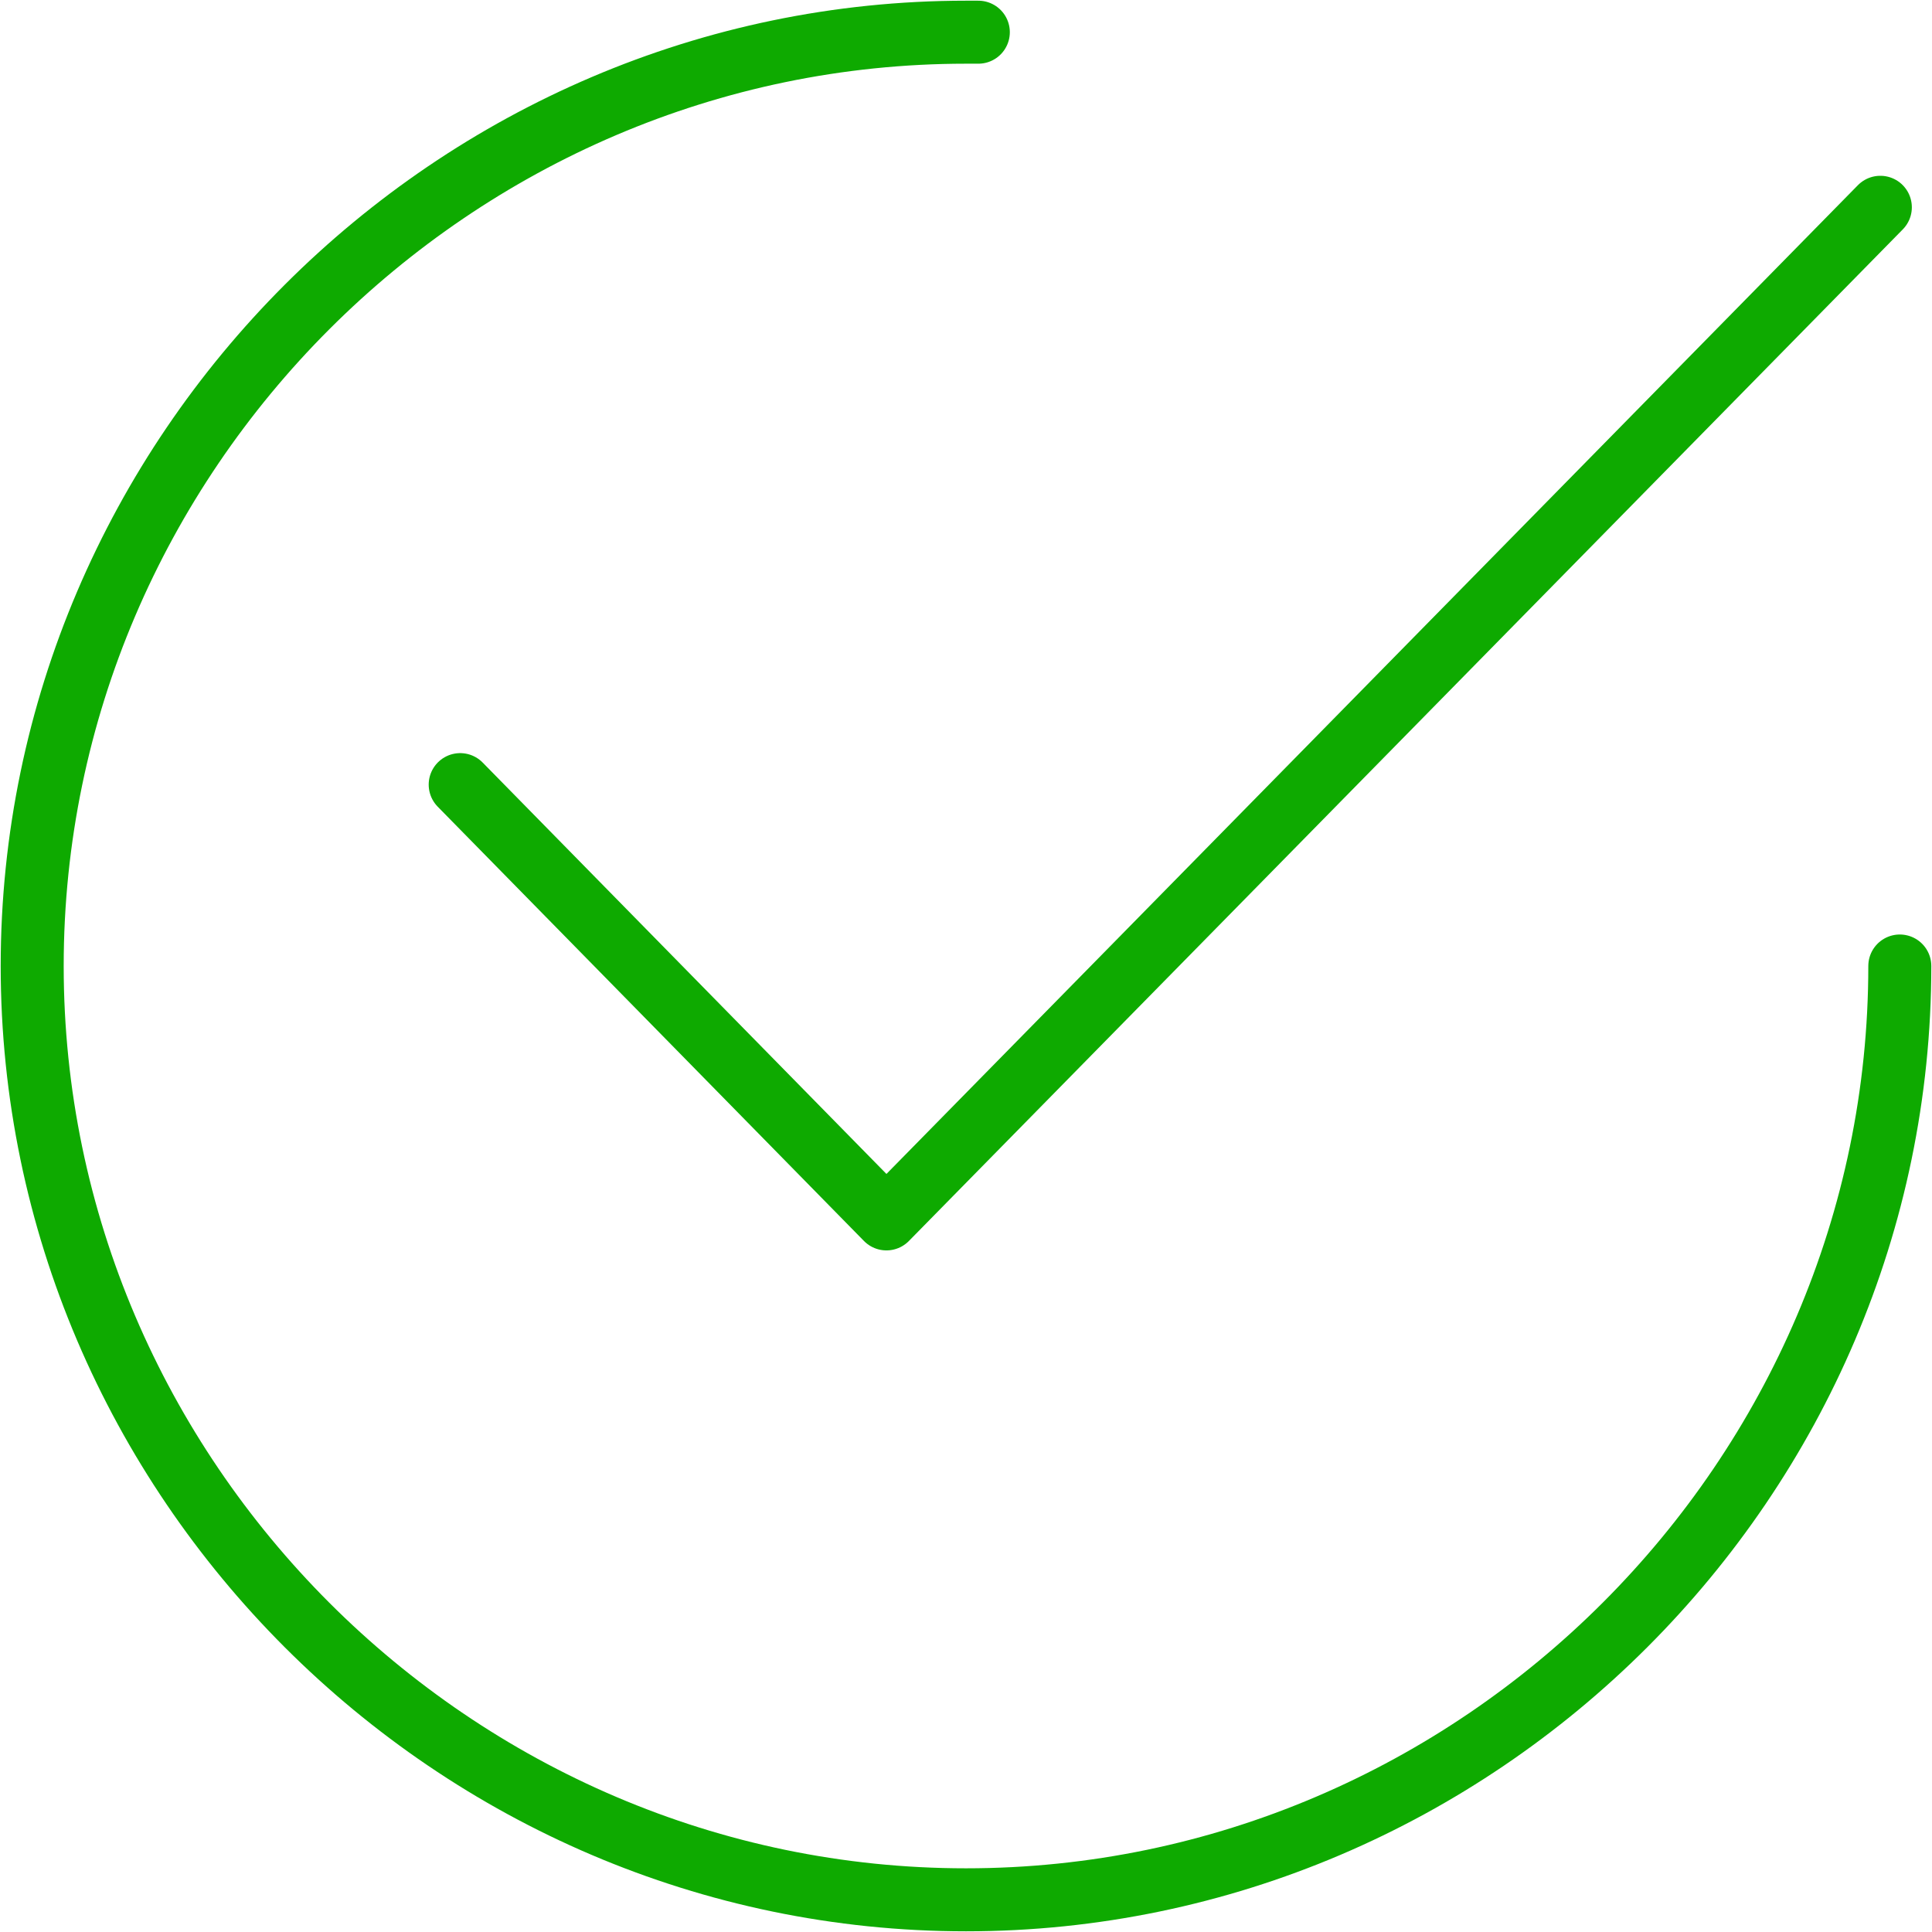 <svg width="92" height="92" viewBox="0 0 92 92" fill="none" xmlns="http://www.w3.org/2000/svg">
<g clip-path="url(#clip0_262_1274)">
<path d="M90.467 46C90.467 70.391 70.391 90.467 46 90.467C21.609 90.467 1.533 70.391 1.533 46C1.533 21.609 21.609 1.533 46 1.533C46.196 1.533 46.391 1.533 46.587 1.533" stroke="#0EAA00" stroke-width="3" stroke-linecap="round" stroke-linejoin="round"/>
<path d="M21.914 37.363L42.211 58.043L89.54 9.871" stroke="#0EAA00" stroke-width="3" stroke-linecap="round" stroke-linejoin="round"/>
</g>
<defs>
<clipPath id="clip0_262_1274">
<rect width="92" height="92" fill="white"/>
</clipPath>
</defs>
</svg>

